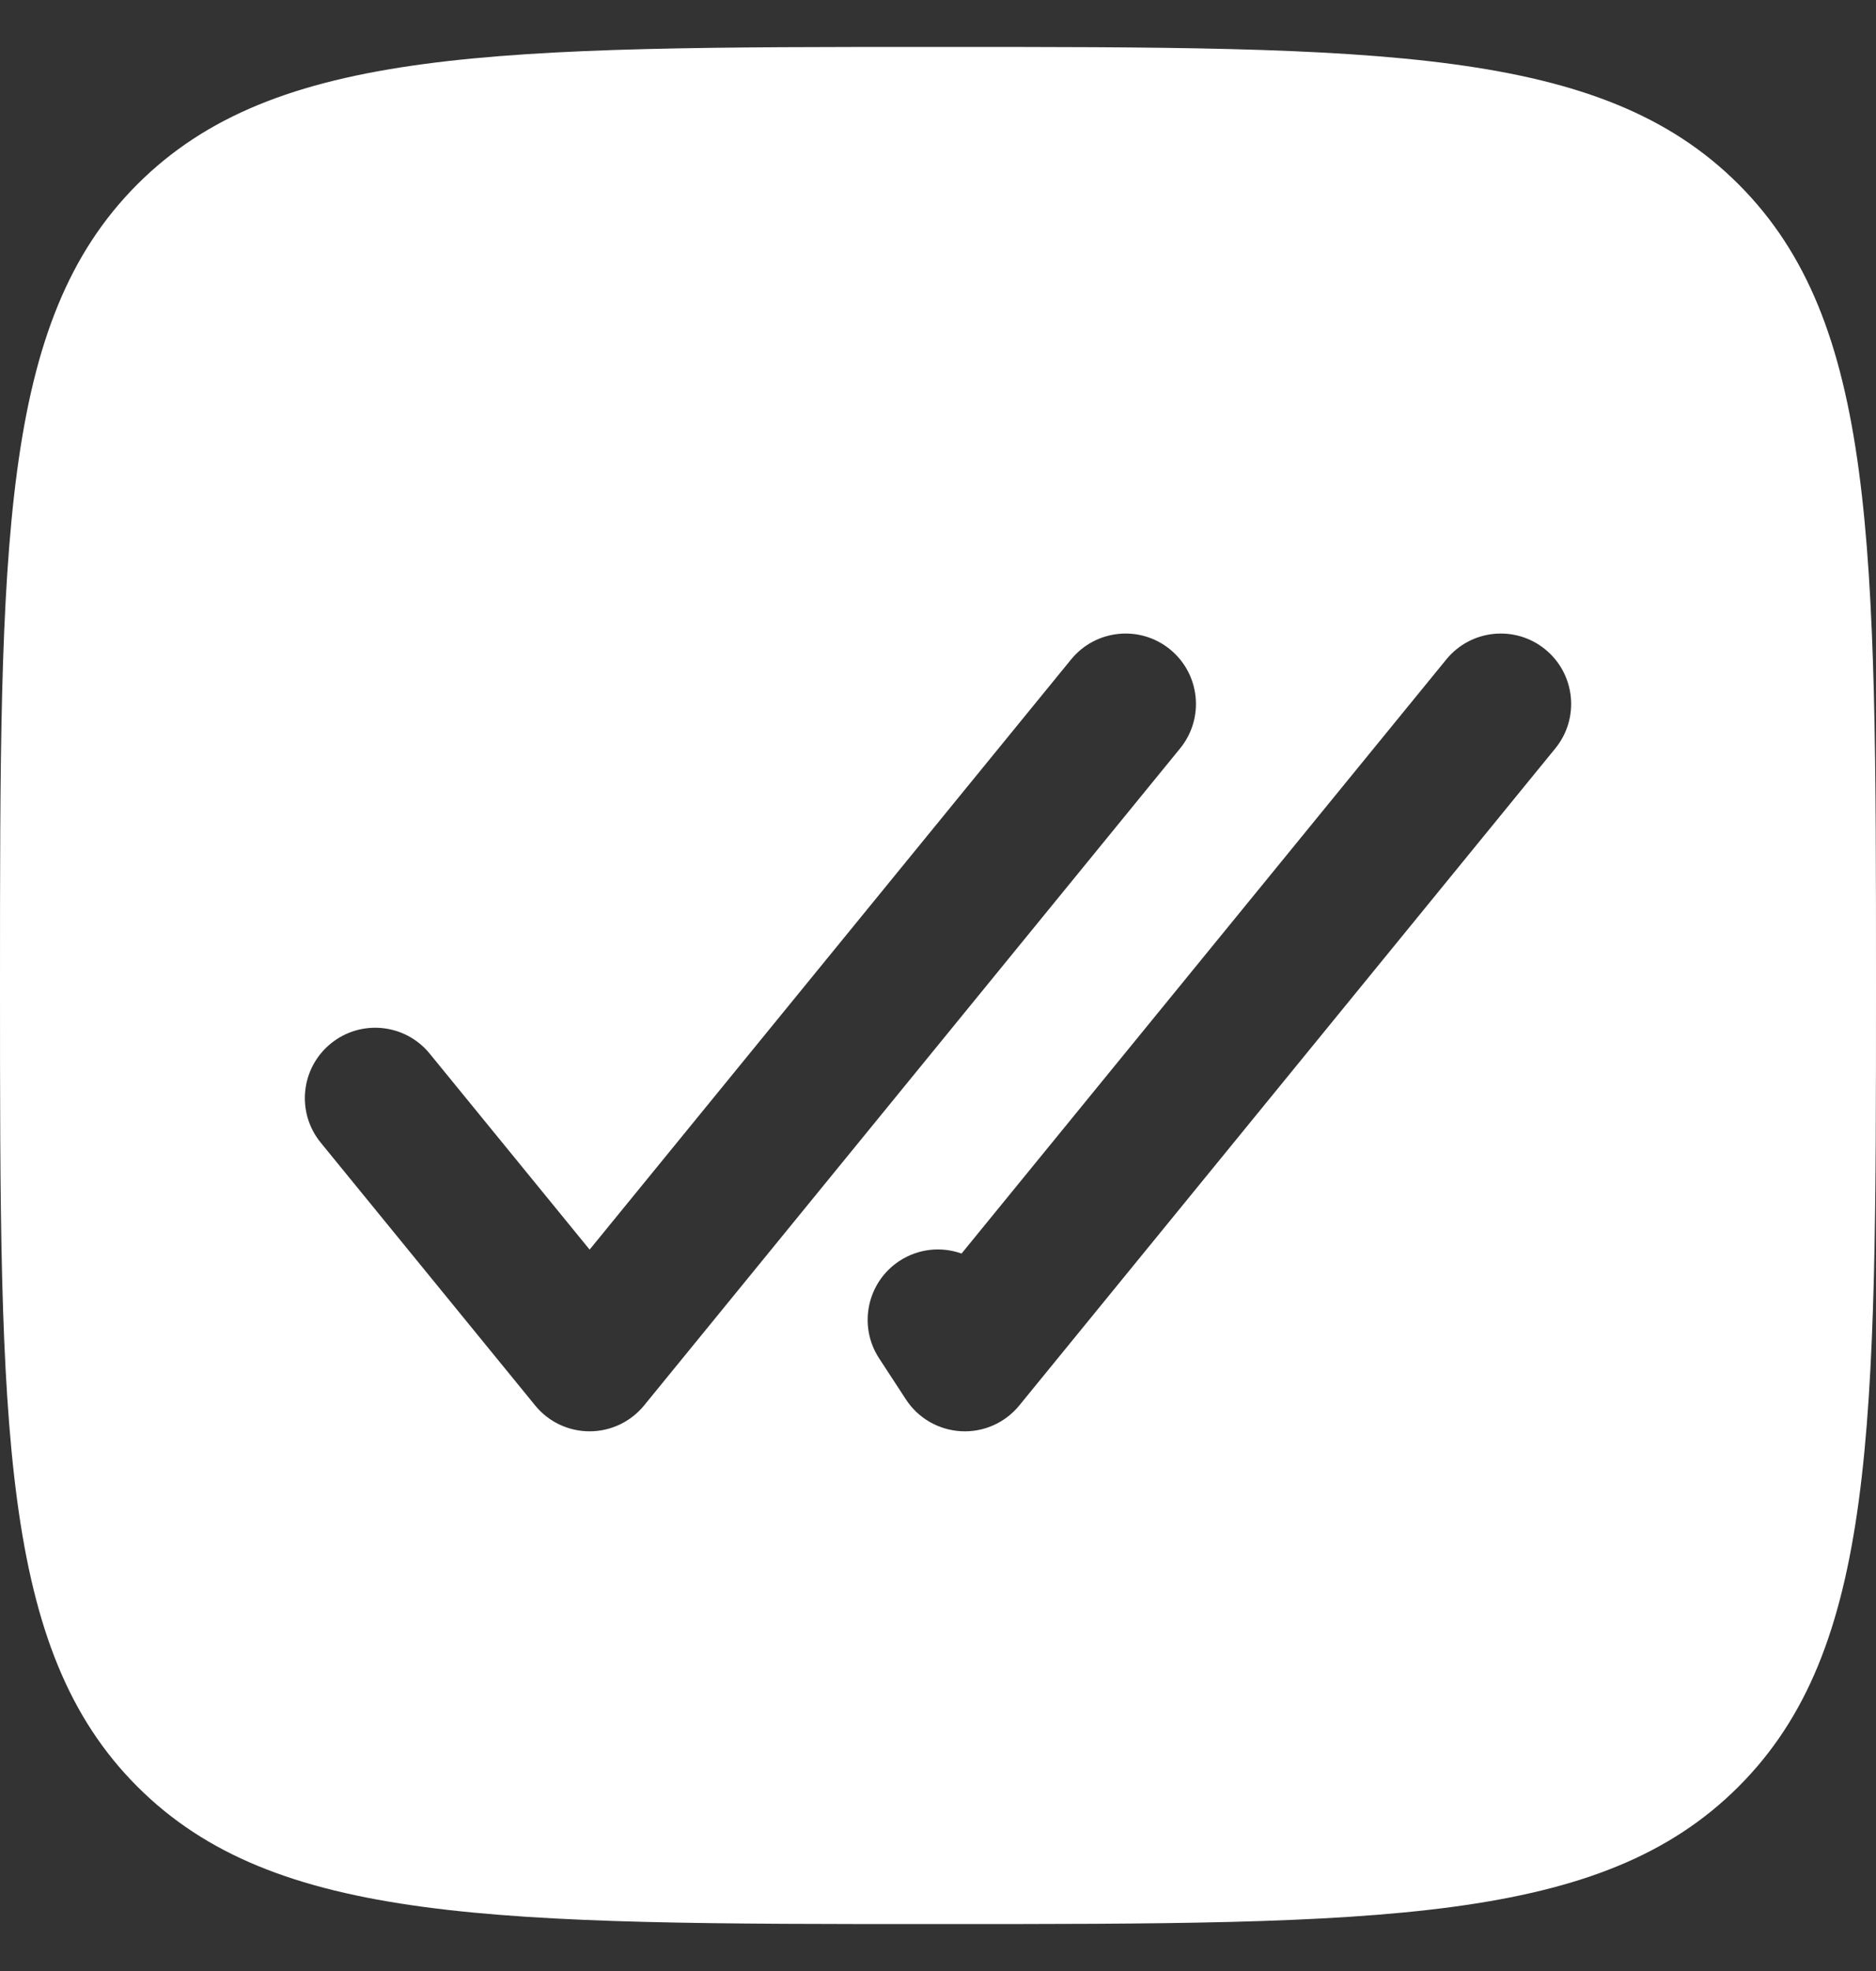 <svg width="20" height="21" viewBox="0 0 20 21" fill="none" xmlns="http://www.w3.org/2000/svg">
<rect x="0" y="0" width="20" height="21" fill="#333333" stroke="none"/>
<path fill-rule="evenodd" clip-rule="evenodd" d="M10 20.5C5.286 20.5 2.929 20.5 1.464 19.035C-1.19209e-07 17.571 0 15.214 0 10.5C0 5.786 -1.19209e-07 3.429 1.464 1.964C2.929 0.5 5.286 0.5 10 0.5C14.714 0.5 17.071 0.5 18.535 1.964C20 3.429 20 5.786 20 10.5C20 15.214 20 17.571 18.535 19.035C17.071 20.5 14.714 20.5 10 20.5ZM12.474 6.919C12.795 7.181 12.843 7.653 12.581 7.974L6.867 14.974C6.724 15.149 6.511 15.25 6.286 15.25C6.06 15.25 5.847 15.149 5.705 14.974L3.419 12.174C3.157 11.853 3.205 11.381 3.526 11.119C3.847 10.857 4.319 10.905 4.581 11.226L6.286 13.314L11.419 7.026C11.681 6.705 12.153 6.657 12.474 6.919ZM16.474 6.919C16.795 7.181 16.843 7.653 16.581 7.974L10.867 14.974C10.715 15.16 10.485 15.262 10.246 15.249C10.007 15.236 9.788 15.11 9.658 14.91L9.372 14.472C9.146 14.126 9.243 13.661 9.59 13.434C9.794 13.301 10.038 13.28 10.251 13.356L15.419 7.026C15.681 6.705 16.153 6.657 16.474 6.919Z" fill="white"/>
</svg>
